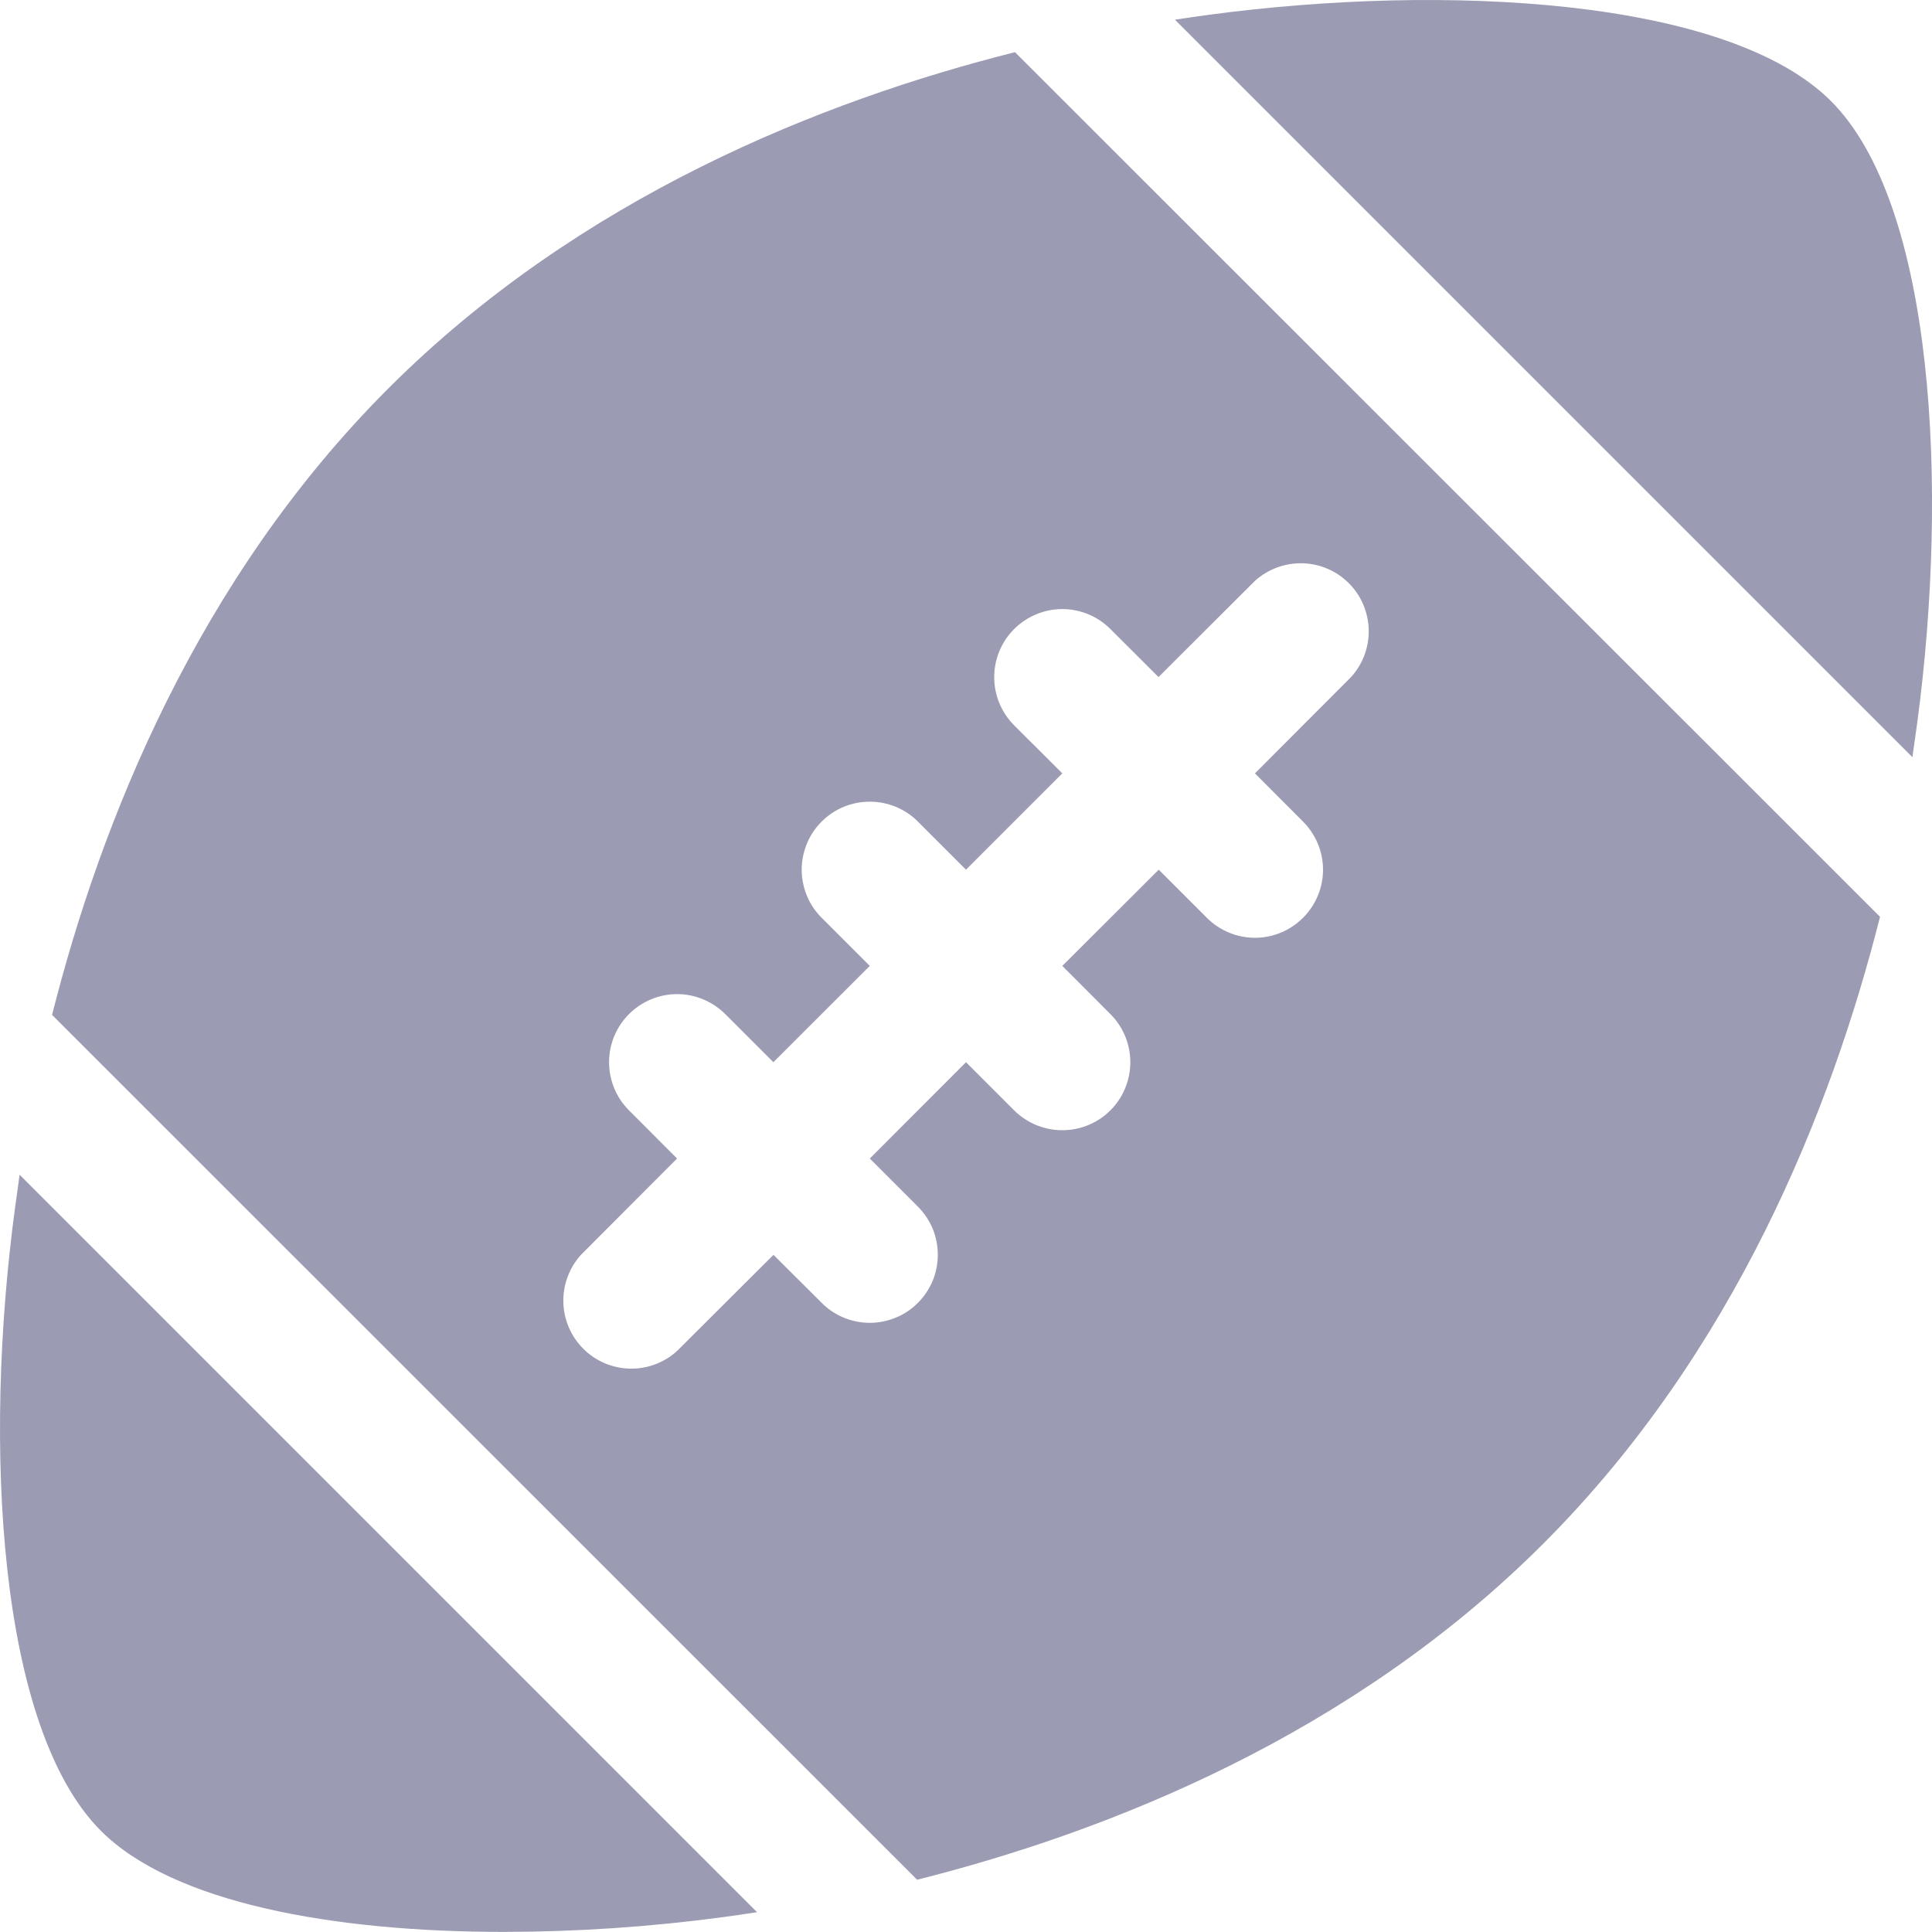 <svg viewBox="0 0 20 20" xmlns="http://www.w3.org/2000/svg" fill="#9b9bb3">
<path d="M4.021 4.02C2.04 6.001 1.043 8.512 0.539 10.506L9.494 19.459C11.488 18.957 13.999 17.959 15.979 15.977C17.96 13.994 18.957 11.486 19.462 9.491L10.507 0.54C8.512 1.042 6.002 2.04 4.021 4.02ZM11.993 7.009L12.991 6.013C13.125 5.892 13.301 5.827 13.482 5.831C13.662 5.835 13.835 5.909 13.963 6.037C14.091 6.165 14.164 6.337 14.169 6.518C14.173 6.699 14.108 6.875 13.986 7.009L12.991 8.006L13.489 8.505C13.621 8.637 13.696 8.816 13.696 9.003C13.696 9.19 13.621 9.369 13.489 9.501C13.357 9.633 13.178 9.708 12.991 9.708C12.804 9.708 12.625 9.633 12.493 9.501L11.995 9.003L10.997 9.999L11.495 10.498C11.627 10.63 11.701 10.809 11.701 10.996C11.701 11.183 11.627 11.362 11.495 11.494C11.363 11.626 11.184 11.7 10.997 11.7C10.81 11.7 10.631 11.626 10.498 11.494L10 10.996L9.004 11.993L9.502 12.491C9.567 12.556 9.619 12.634 9.655 12.719C9.69 12.805 9.708 12.896 9.708 12.989C9.708 13.082 9.69 13.173 9.655 13.259C9.619 13.344 9.567 13.422 9.502 13.487C9.437 13.553 9.359 13.605 9.273 13.64C9.188 13.675 9.096 13.694 9.004 13.694C8.911 13.694 8.82 13.675 8.734 13.64C8.649 13.605 8.571 13.553 8.506 13.487L8.007 12.99L7.009 13.985C6.875 14.107 6.7 14.172 6.519 14.168C6.338 14.164 6.166 14.09 6.038 13.962C5.91 13.834 5.836 13.662 5.832 13.481C5.827 13.3 5.893 13.124 6.014 12.99L7.009 11.993L6.511 11.494C6.379 11.362 6.305 11.183 6.305 10.996C6.305 10.809 6.379 10.63 6.511 10.498C6.643 10.366 6.822 10.291 7.009 10.291C7.196 10.291 7.375 10.366 7.508 10.498L8.006 10.996L9.004 9.999L8.506 9.501C8.44 9.436 8.388 9.358 8.353 9.273C8.318 9.187 8.299 9.096 8.299 9.003C8.299 8.911 8.318 8.819 8.353 8.733C8.388 8.648 8.44 8.57 8.506 8.505C8.571 8.439 8.649 8.388 8.734 8.352C8.82 8.317 8.911 8.299 9.004 8.299C9.096 8.299 9.188 8.317 9.273 8.352C9.359 8.388 9.437 8.439 9.502 8.505L10 9.003L10.997 8.006L10.498 7.508C10.366 7.376 10.292 7.197 10.292 7.01C10.292 6.823 10.366 6.644 10.498 6.512C10.631 6.38 10.81 6.305 10.997 6.305C11.184 6.305 11.363 6.38 11.495 6.512L11.993 7.009Z" />
<path d="M19.847 7.483C20.173 5.049 20.025 2.115 18.954 1.046C17.883 -0.023 14.95 -0.173 12.516 0.153C12.404 0.168 12.286 0.185 12.163 0.204L19.797 7.838C19.814 7.714 19.831 7.595 19.847 7.483Z" />
<path d="M0.154 12.516C-0.173 14.95 -0.025 17.884 1.046 18.954C1.794 19.701 3.453 19.999 5.216 19.999C5.975 19.998 6.732 19.947 7.484 19.846C7.596 19.831 7.714 19.814 7.837 19.795L0.203 12.161C0.186 12.286 0.169 12.404 0.154 12.516Z" />
</svg>

